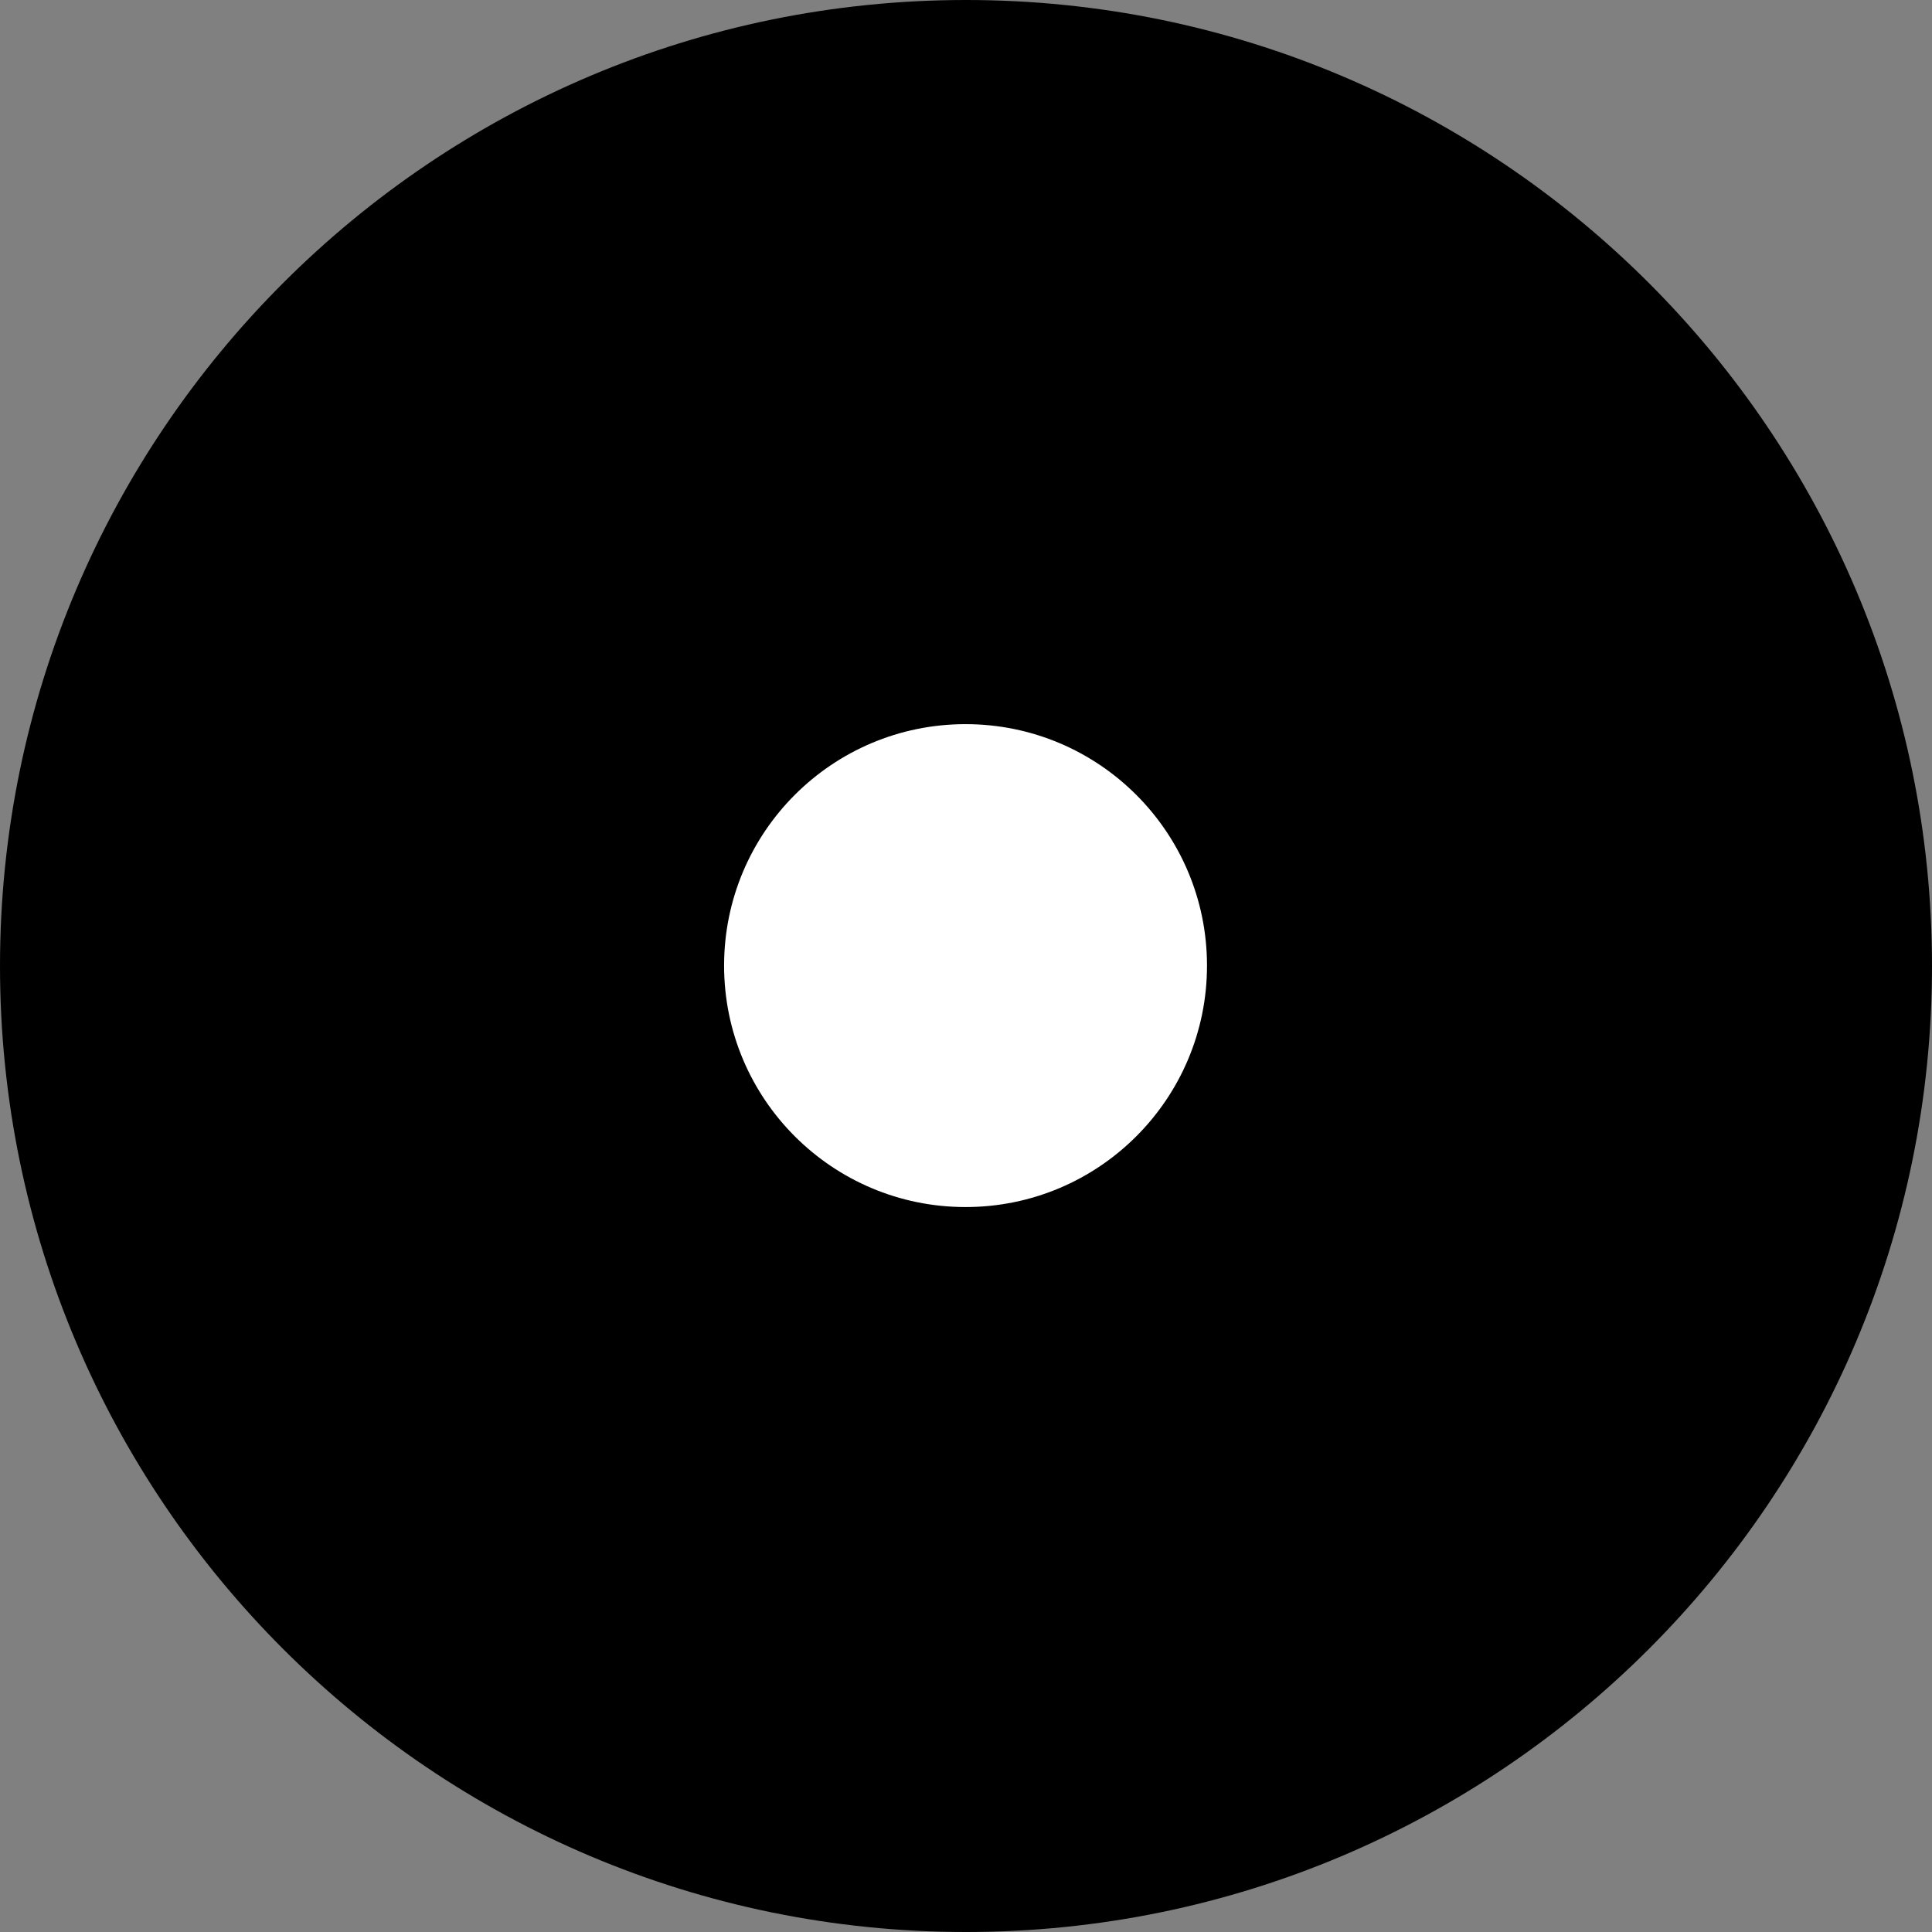 <?xml version="1.0" encoding="UTF-8" standalone="no"?>
<!DOCTYPE svg PUBLIC "-//W3C//DTD SVG 1.1//EN" "http://www.w3.org/Graphics/SVG/1.1/DTD/svg11.dtd">
<svg width="100%" height="100%" viewBox="0 0 80 80" version="1.1" xmlns="http://www.w3.org/2000/svg" xmlns:xlink="http://www.w3.org/1999/xlink" xml:space="preserve" xmlns:serif="http://www.serif.com/" style="fill-rule:evenodd;clip-rule:evenodd;stroke-linejoin:round;stroke-miterlimit:2;">
    <rect x="0" y="0" width="80" height="80" fill="#808080" stroke="none"/>
    <g>
        <path d="M80,40C80,17.923 62.077,0 40,0C17.923,0 0,17.923 0,40C0,62.077 17.923,80 40,80C62.077,80 80,62.077 80,40Z"/>
        <g transform="matrix(1.932,0,0,1.932,-39.337,-31.232)">
            <circle cx="41.055" cy="36.861" r="5.175" style="fill:white;"/>
        </g>
    </g>
</svg>

